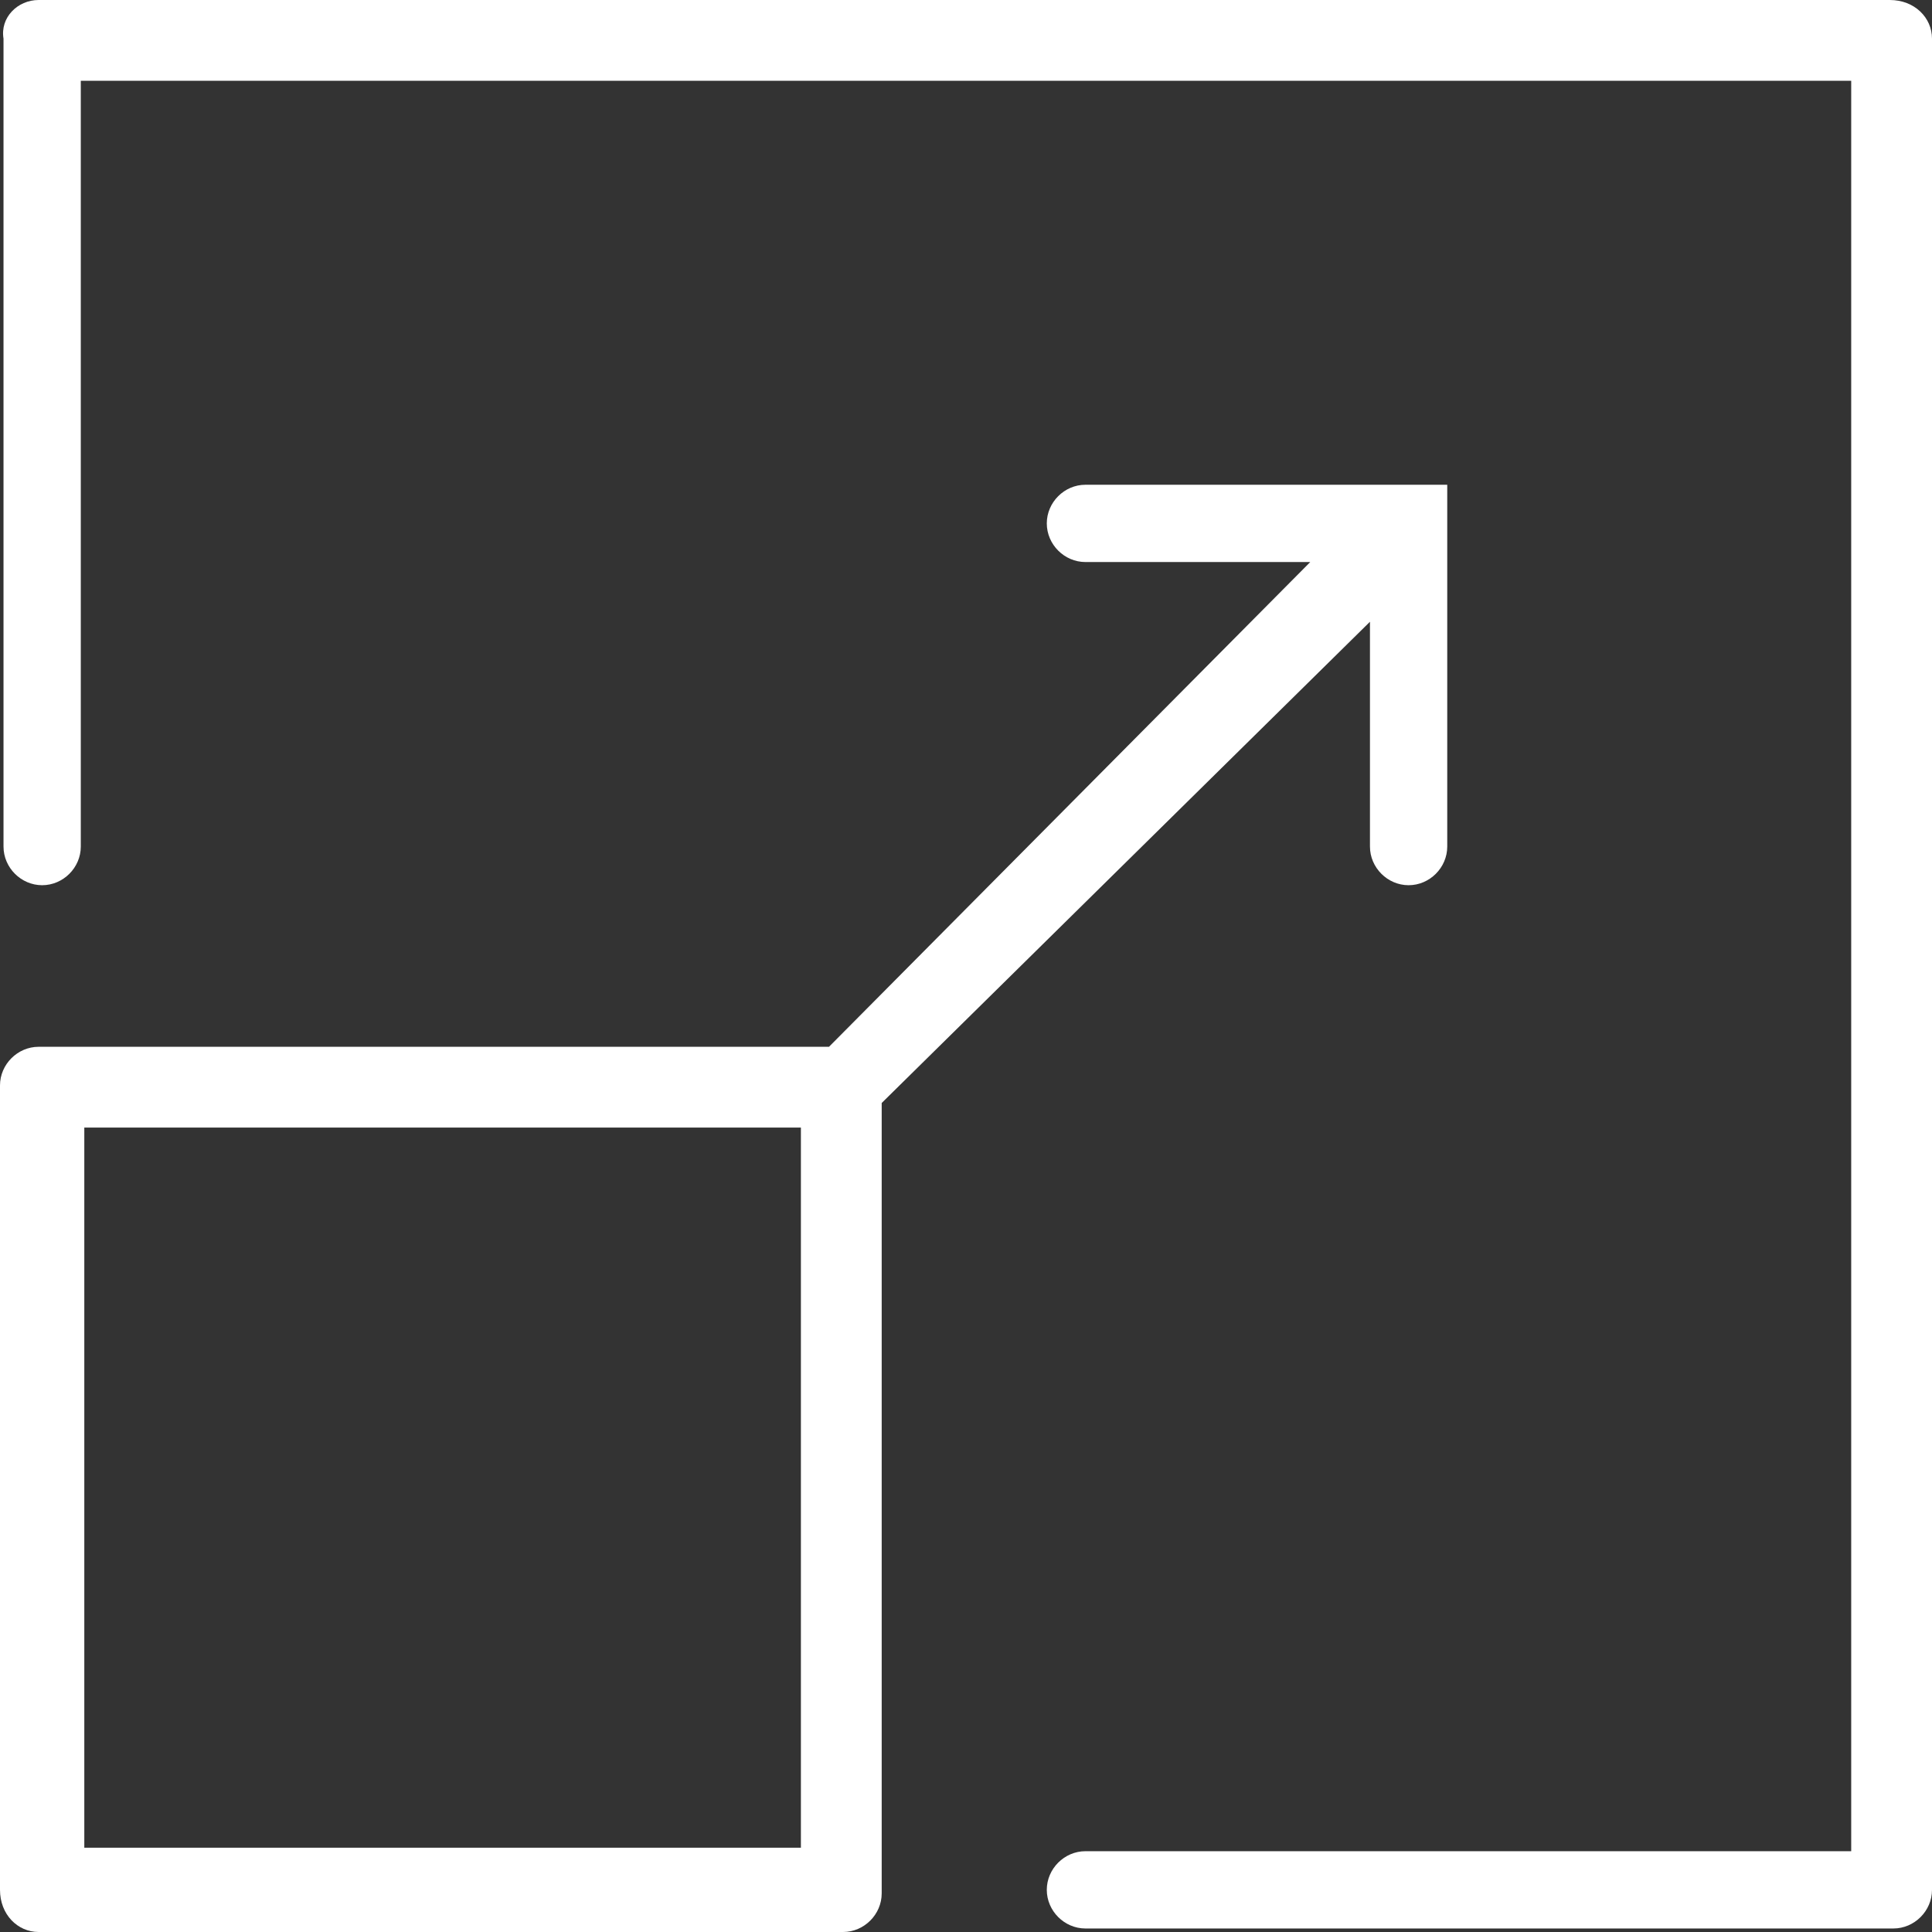 <?xml version="1.0" encoding="utf-8"?>
<!-- Generator: Adobe Illustrator 24.2.3, SVG Export Plug-In . SVG Version: 6.00 Build 0)  -->
<svg version="1.1" id="Layer_1" xmlns="http://www.w3.org/2000/svg" xmlns:xlink="http://www.w3.org/1999/xlink" x="0px" y="0px"
	 width="55px" height="55px" viewBox="0 0 55 55" style="enable-background:new 0 0 55 55;" xml:space="preserve">
<rect x="0" y="0" width="55" height="55" fill="#333333" stroke="none"/>
<style type="text/css">
	.st0{fill:#FFFFFF;}
</style>
<g>
	<path class="st0" d="M30.9,52.7h21.8V2.3H2.3v21.8c0,0.6-0.5,1.1-1.1,1.1s-1.1-0.5-1.1-1.1v-23C0,0.5,0.5,0,1.1,0h52.7
		C54.5,0,55,0.5,55,1.1v52.7c0,0.6-0.5,1.1-1.1,1.1h-23c-0.6,0-1.1-0.5-1.1-1.1S30.3,52.7,30.9,52.7z"/>
	<path class="st0" d="M30.9,13.8c-0.6,0-1.1,0.5-1.1,1.1s0.5,1.1,1.1,1.1h6.4L23.6,29.8H1.1c-0.6,0-1.1,0.5-1.1,1.1v22.9
		C0,54.5,0.5,55,1.1,55H24c0.6,0,1.1-0.5,1.1-1.1V31.4L39,17.7v6.4c0,0.6,0.5,1.1,1.1,1.1s1.1-0.5,1.1-1.1V13.8H30.9L30.9,13.8z
		 M22.8,52.6H2.4V32.1h20.4V52.6L22.8,52.6z"/>
</g>
</svg>
